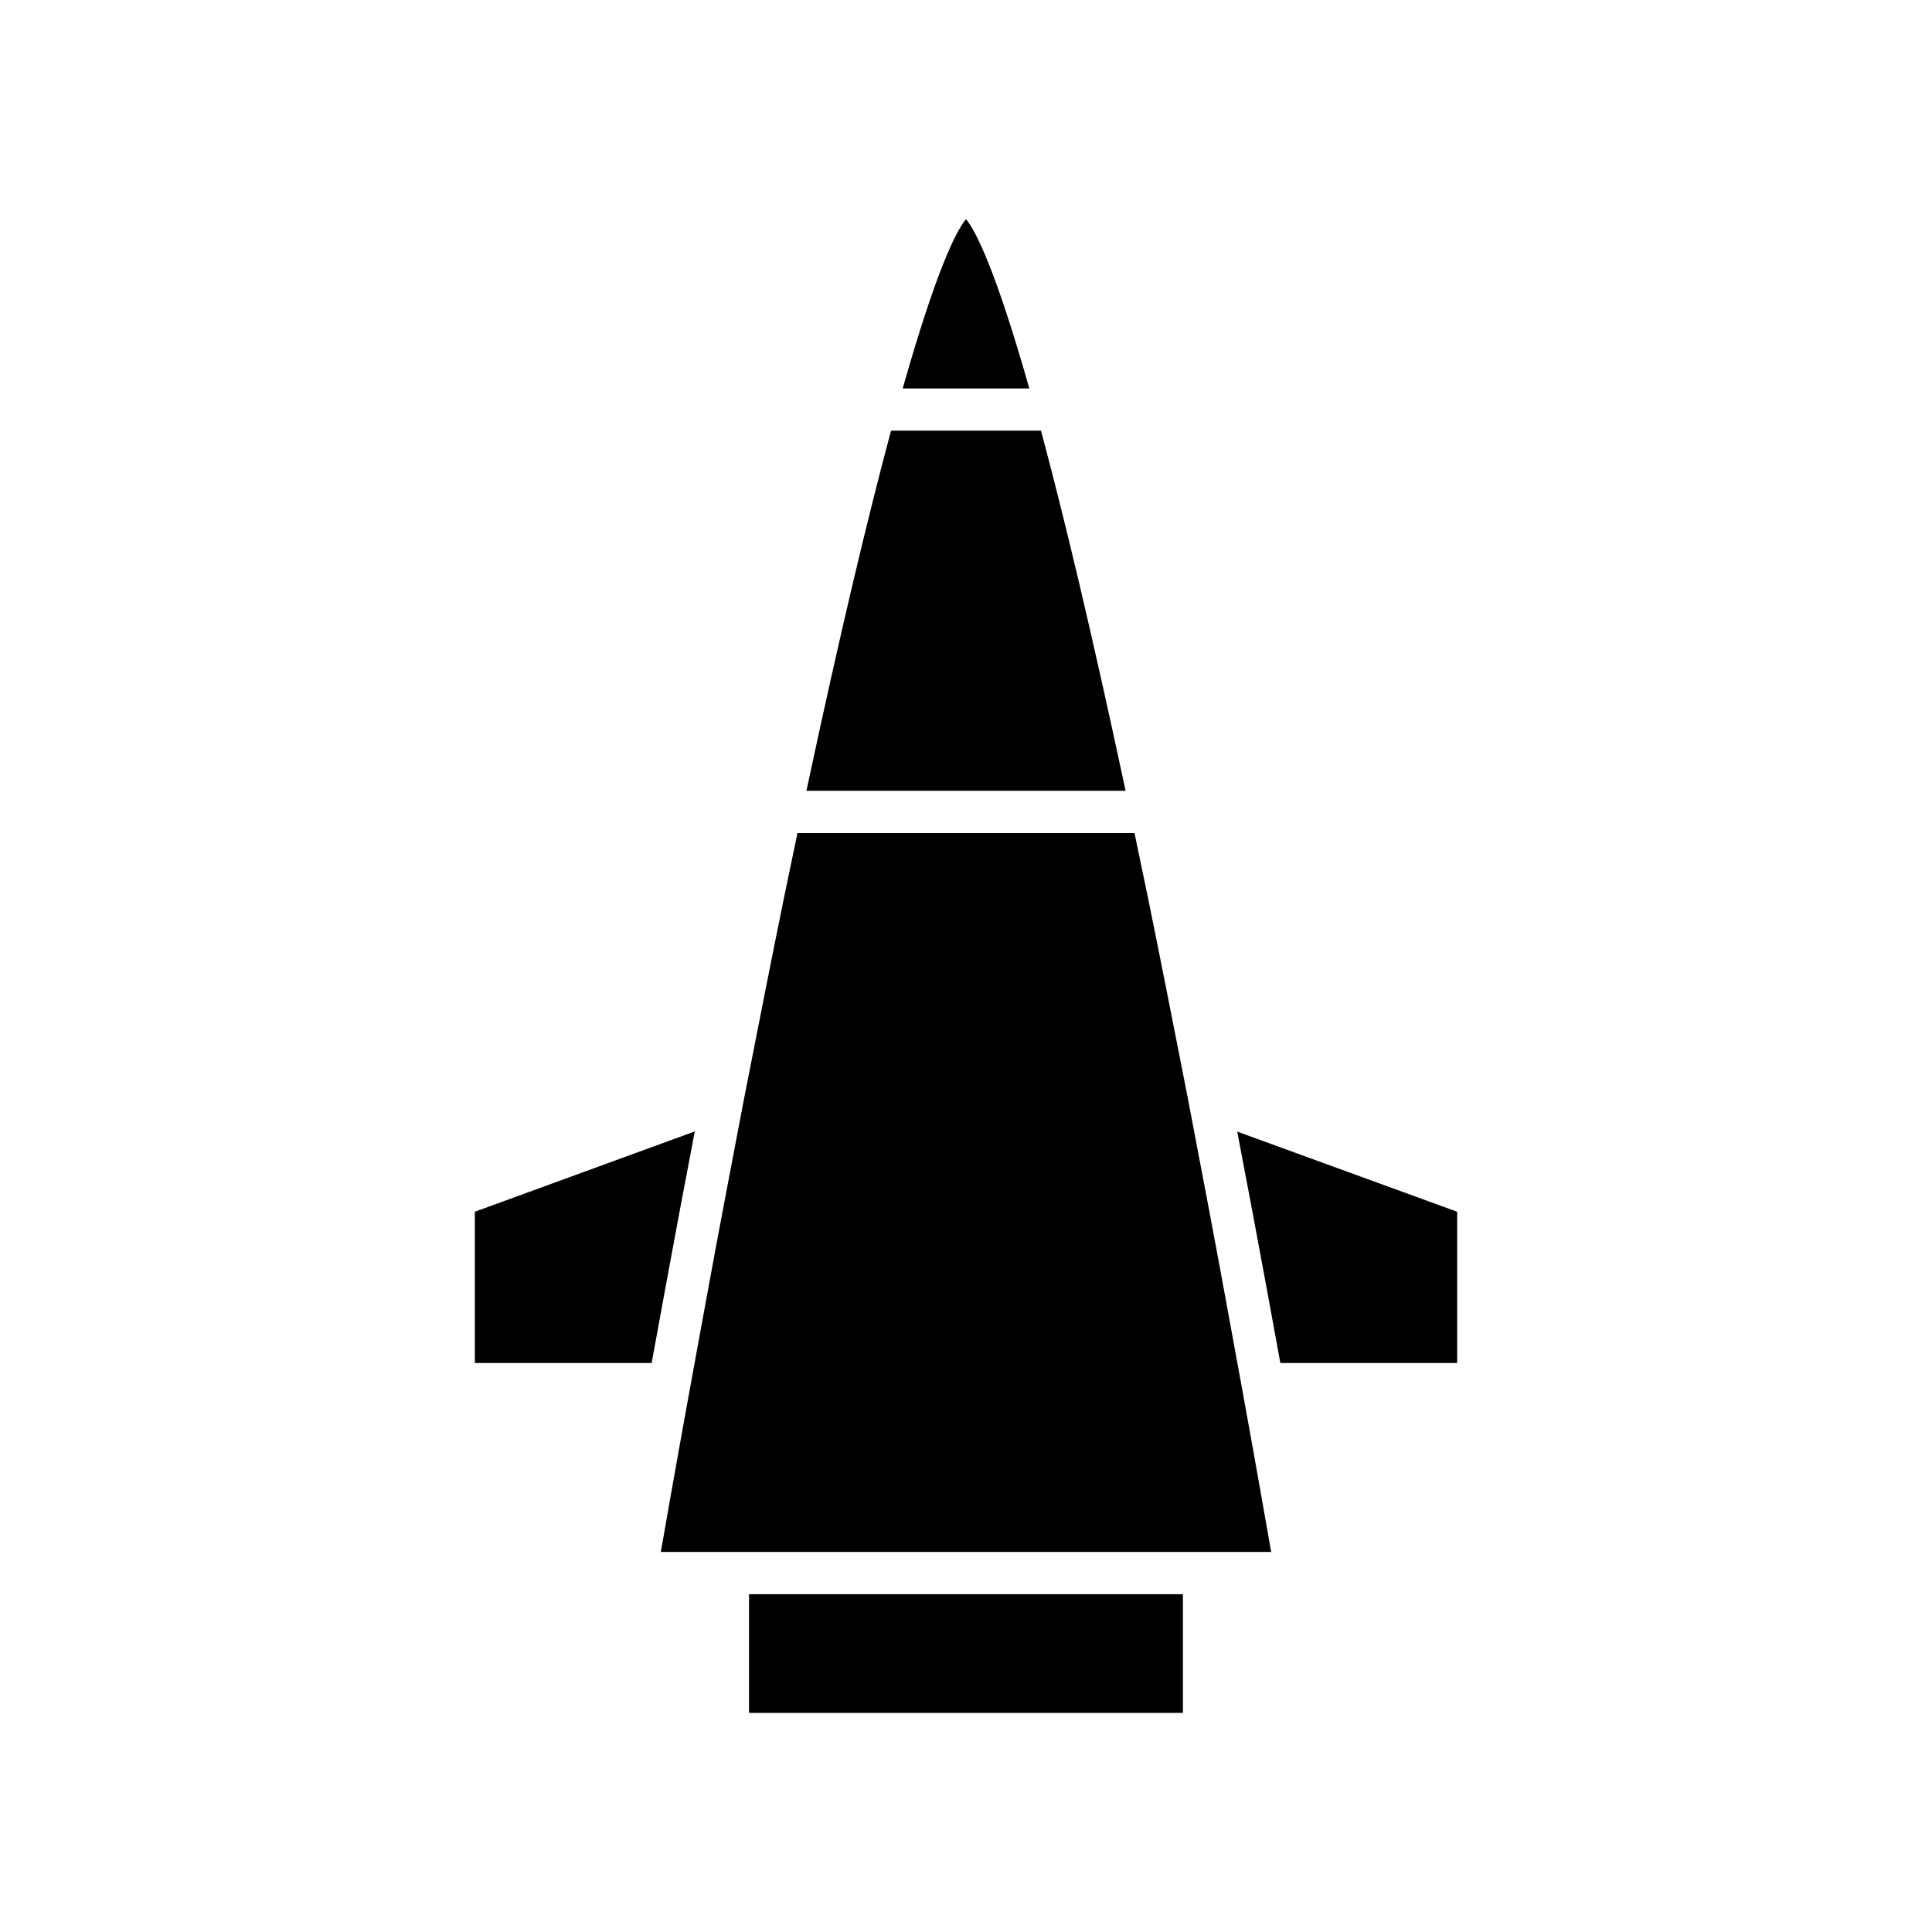 <?xml version="1.0" encoding="UTF-8"?>
<!-- Uploaded to: ICON Repo, www.iconrepo.com, Generator: ICON Repo Mixer Tools -->
<svg fill="#000000" width="800px" height="800px" version="1.1" viewBox="144 144 512 512" xmlns="http://www.w3.org/2000/svg">
 <g>
  <path d="m400 202.07c-2.566 3.109-7.785 13.184-16.777 44.871h33.555c-8.992-31.688-14.215-41.762-16.777-44.871z"/>
  <path d="m419.87 258.13h-39.734c-5.957 22.176-13.352 52.902-22.426 95.438h84.586c-9.078-42.535-16.469-73.262-22.426-95.438z"/>
  <path d="m328.12 443.84-58.277 21.281v40.086h46.855l1.219-6.676c0.797-4.406 1.629-8.988 2.508-13.703 2.328-12.695 4.941-26.547 7.695-40.988z"/>
  <path d="m342.5 566.48h114.99v31.453h-114.99z"/>
  <path d="m471.06 500.54c-0.797-4.391-1.621-8.953-2.5-13.652-2.844-15.531-6.102-32.637-9.535-50.578-0.023-0.105-0.039-0.219-0.055-0.328l-1.086-5.539c-3.078-15.656-6.254-31.84-9.57-48.102-1.25-6.082-2.461-11.887-3.656-17.57h-89.324c-1.195 5.684-2.406 11.492-3.656 17.574-3.316 16.258-6.492 32.441-9.57 48.102l-1.145 5.832c-3.426 17.914-6.688 35.078-9.527 50.59-0.883 4.719-1.707 9.281-2.504 13.672l-2.066 11.293c-3.621 19.906-6.32 35.277-7.742 43.449h17.723c0.02 0 0.035-0.012 0.055-0.012 0.02 0 0.035 0.012 0.055 0.012h126.08c0.02 0 0.035-0.012 0.055-0.012 0.02 0 0.035 0.012 0.055 0.012h17.723c-1.422-8.18-4.121-23.551-7.746-43.473z"/>
  <path d="m471.88 443.89c2.754 14.43 5.367 28.242 7.699 40.957 0.875 4.695 1.707 9.277 2.504 13.684l1.219 6.676h46.859v-40.082z"/>
 </g>
</svg>